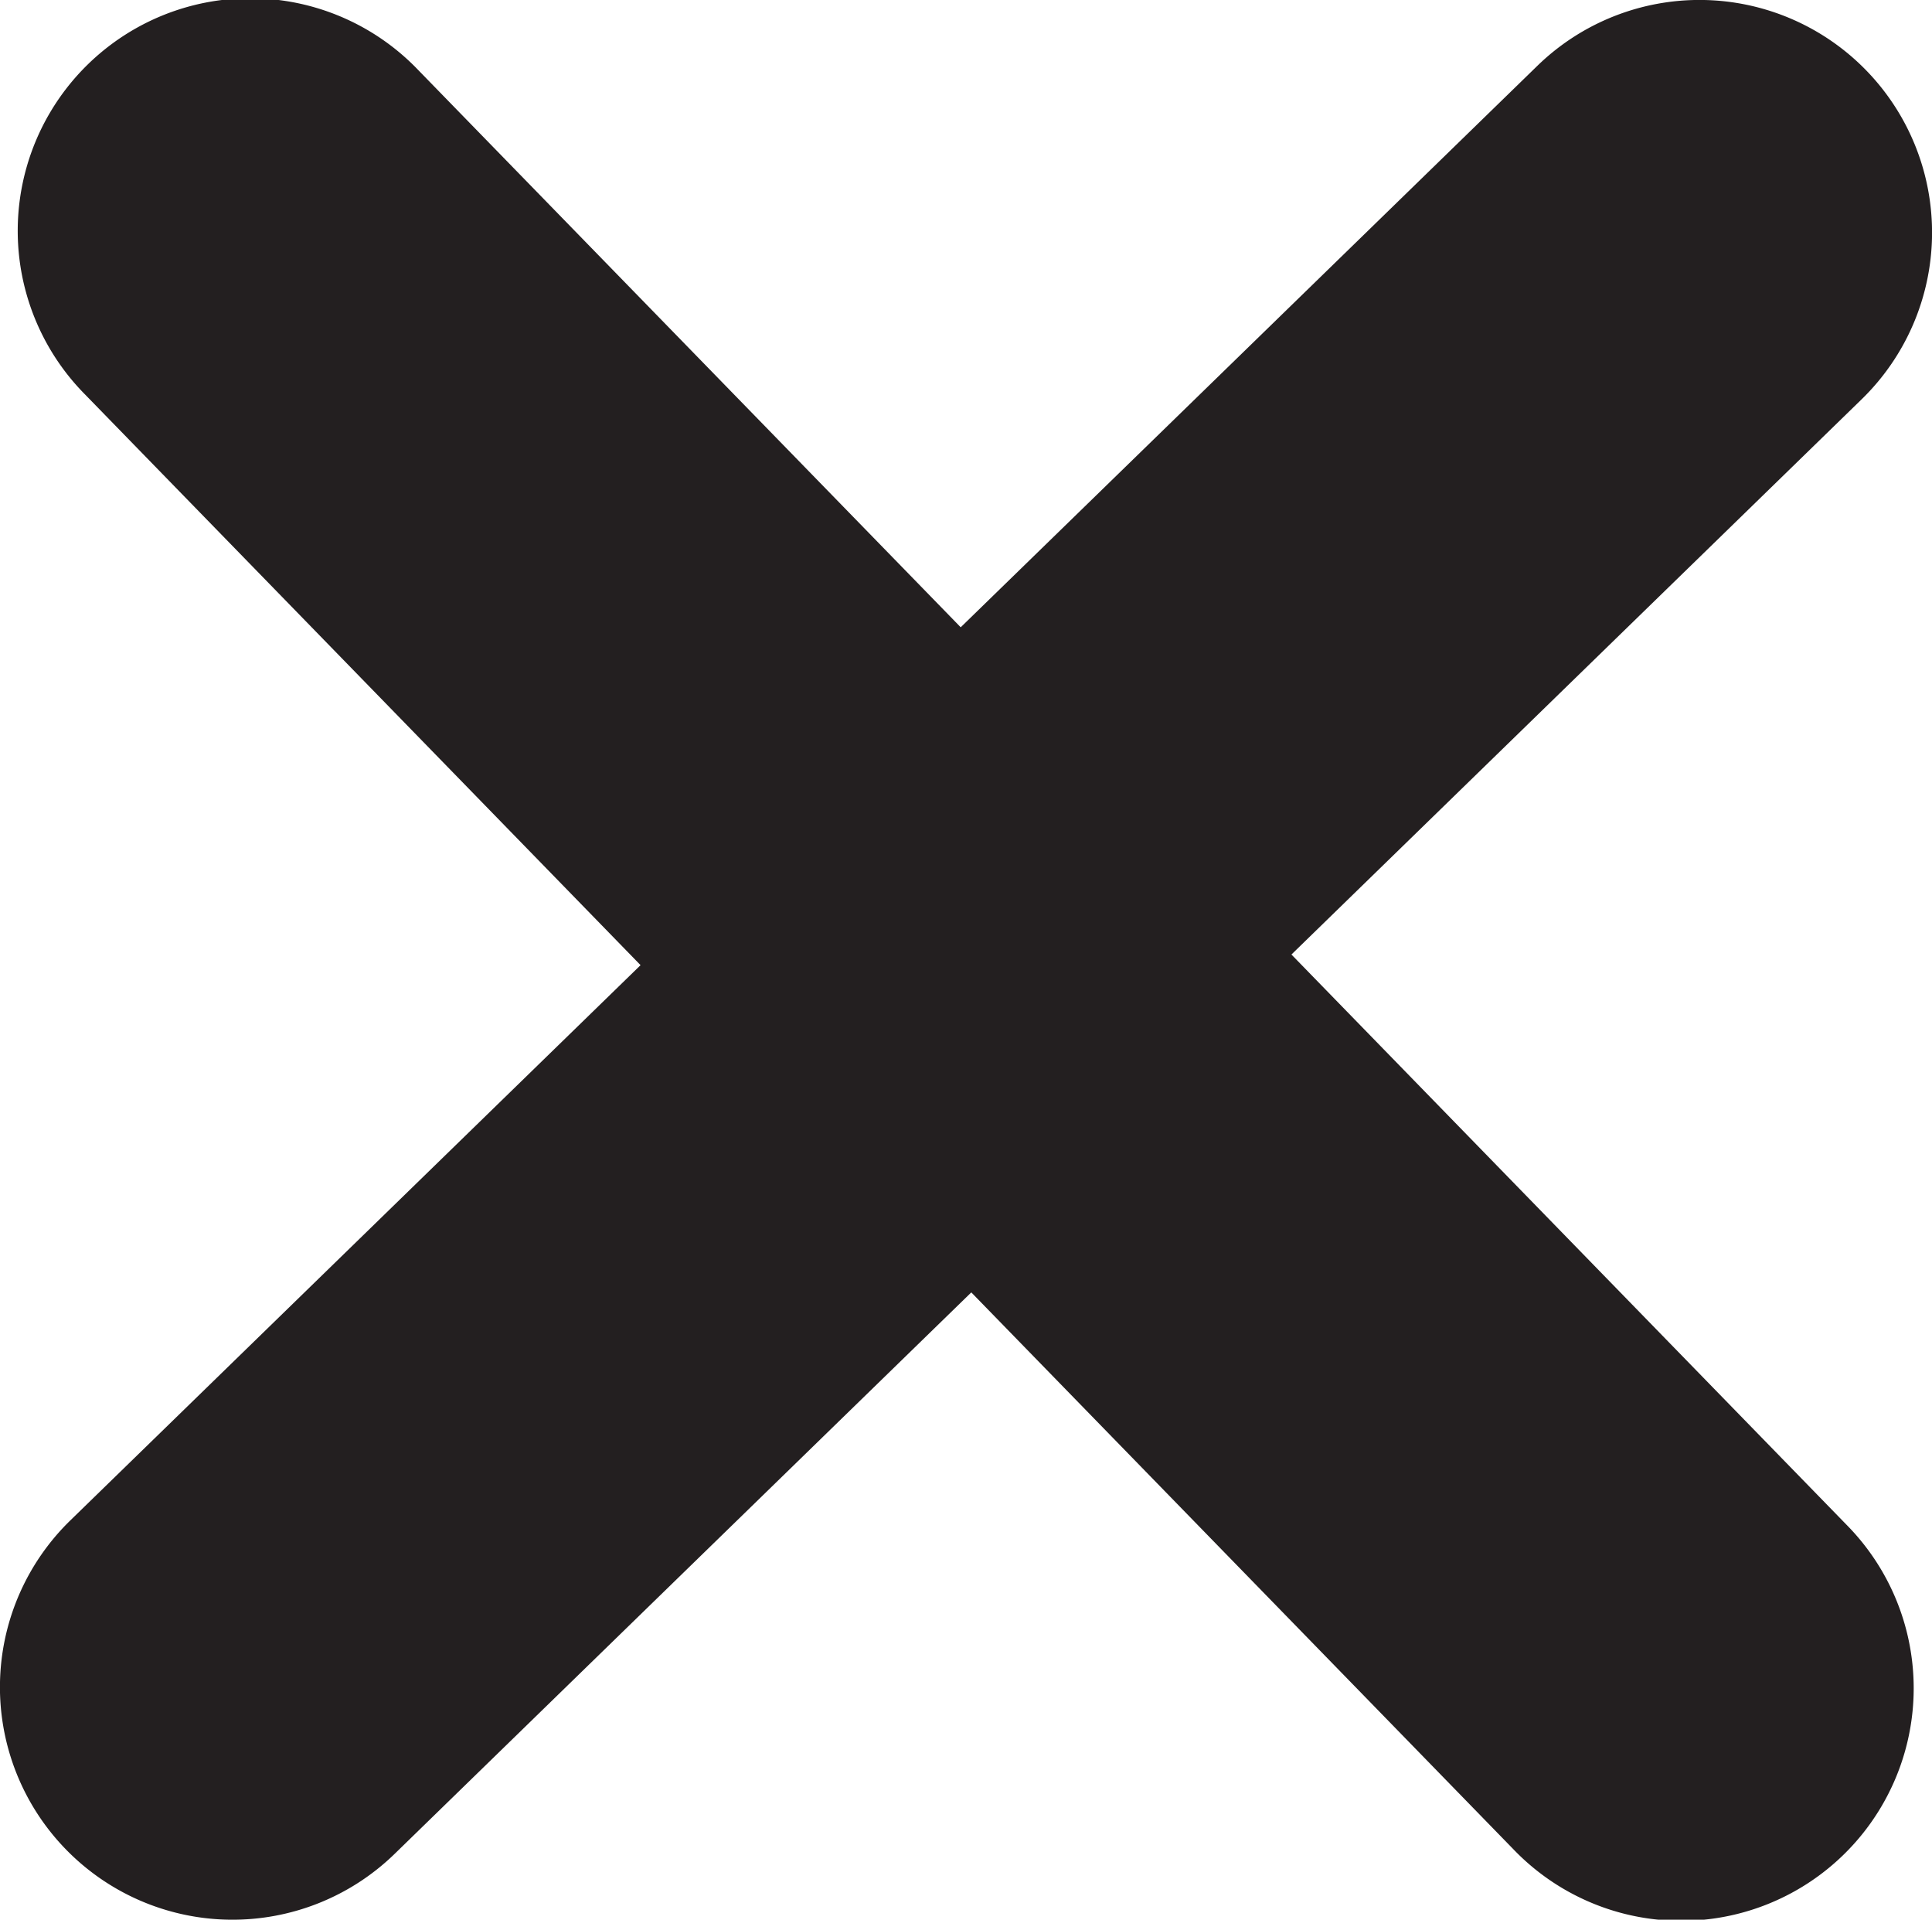 <svg xmlns="http://www.w3.org/2000/svg" viewBox="0 0 94.983 94.359">
  <defs>
    <style>
      .cls-1 {
        fill: #231f20;
      }
    </style>
  </defs>
  <title>Asset 7</title>
  <g>
    <g>
      <path class="cls-1" d="M63.491,46.918l28.037-27.295A11.433,11.433,0,0,0,75.577,3.239L47.231,30.833,20.578,3.46A11.431,11.431,0,1,0,4.198,19.407L31.492,47.441,3.455,74.736A11.433,11.433,0,0,0,19.406,91.12L47.752,63.526,74.404,90.899A11.431,11.431,0,1,0,90.785,74.952Z"/>
    </g>
  </g>
</svg>
